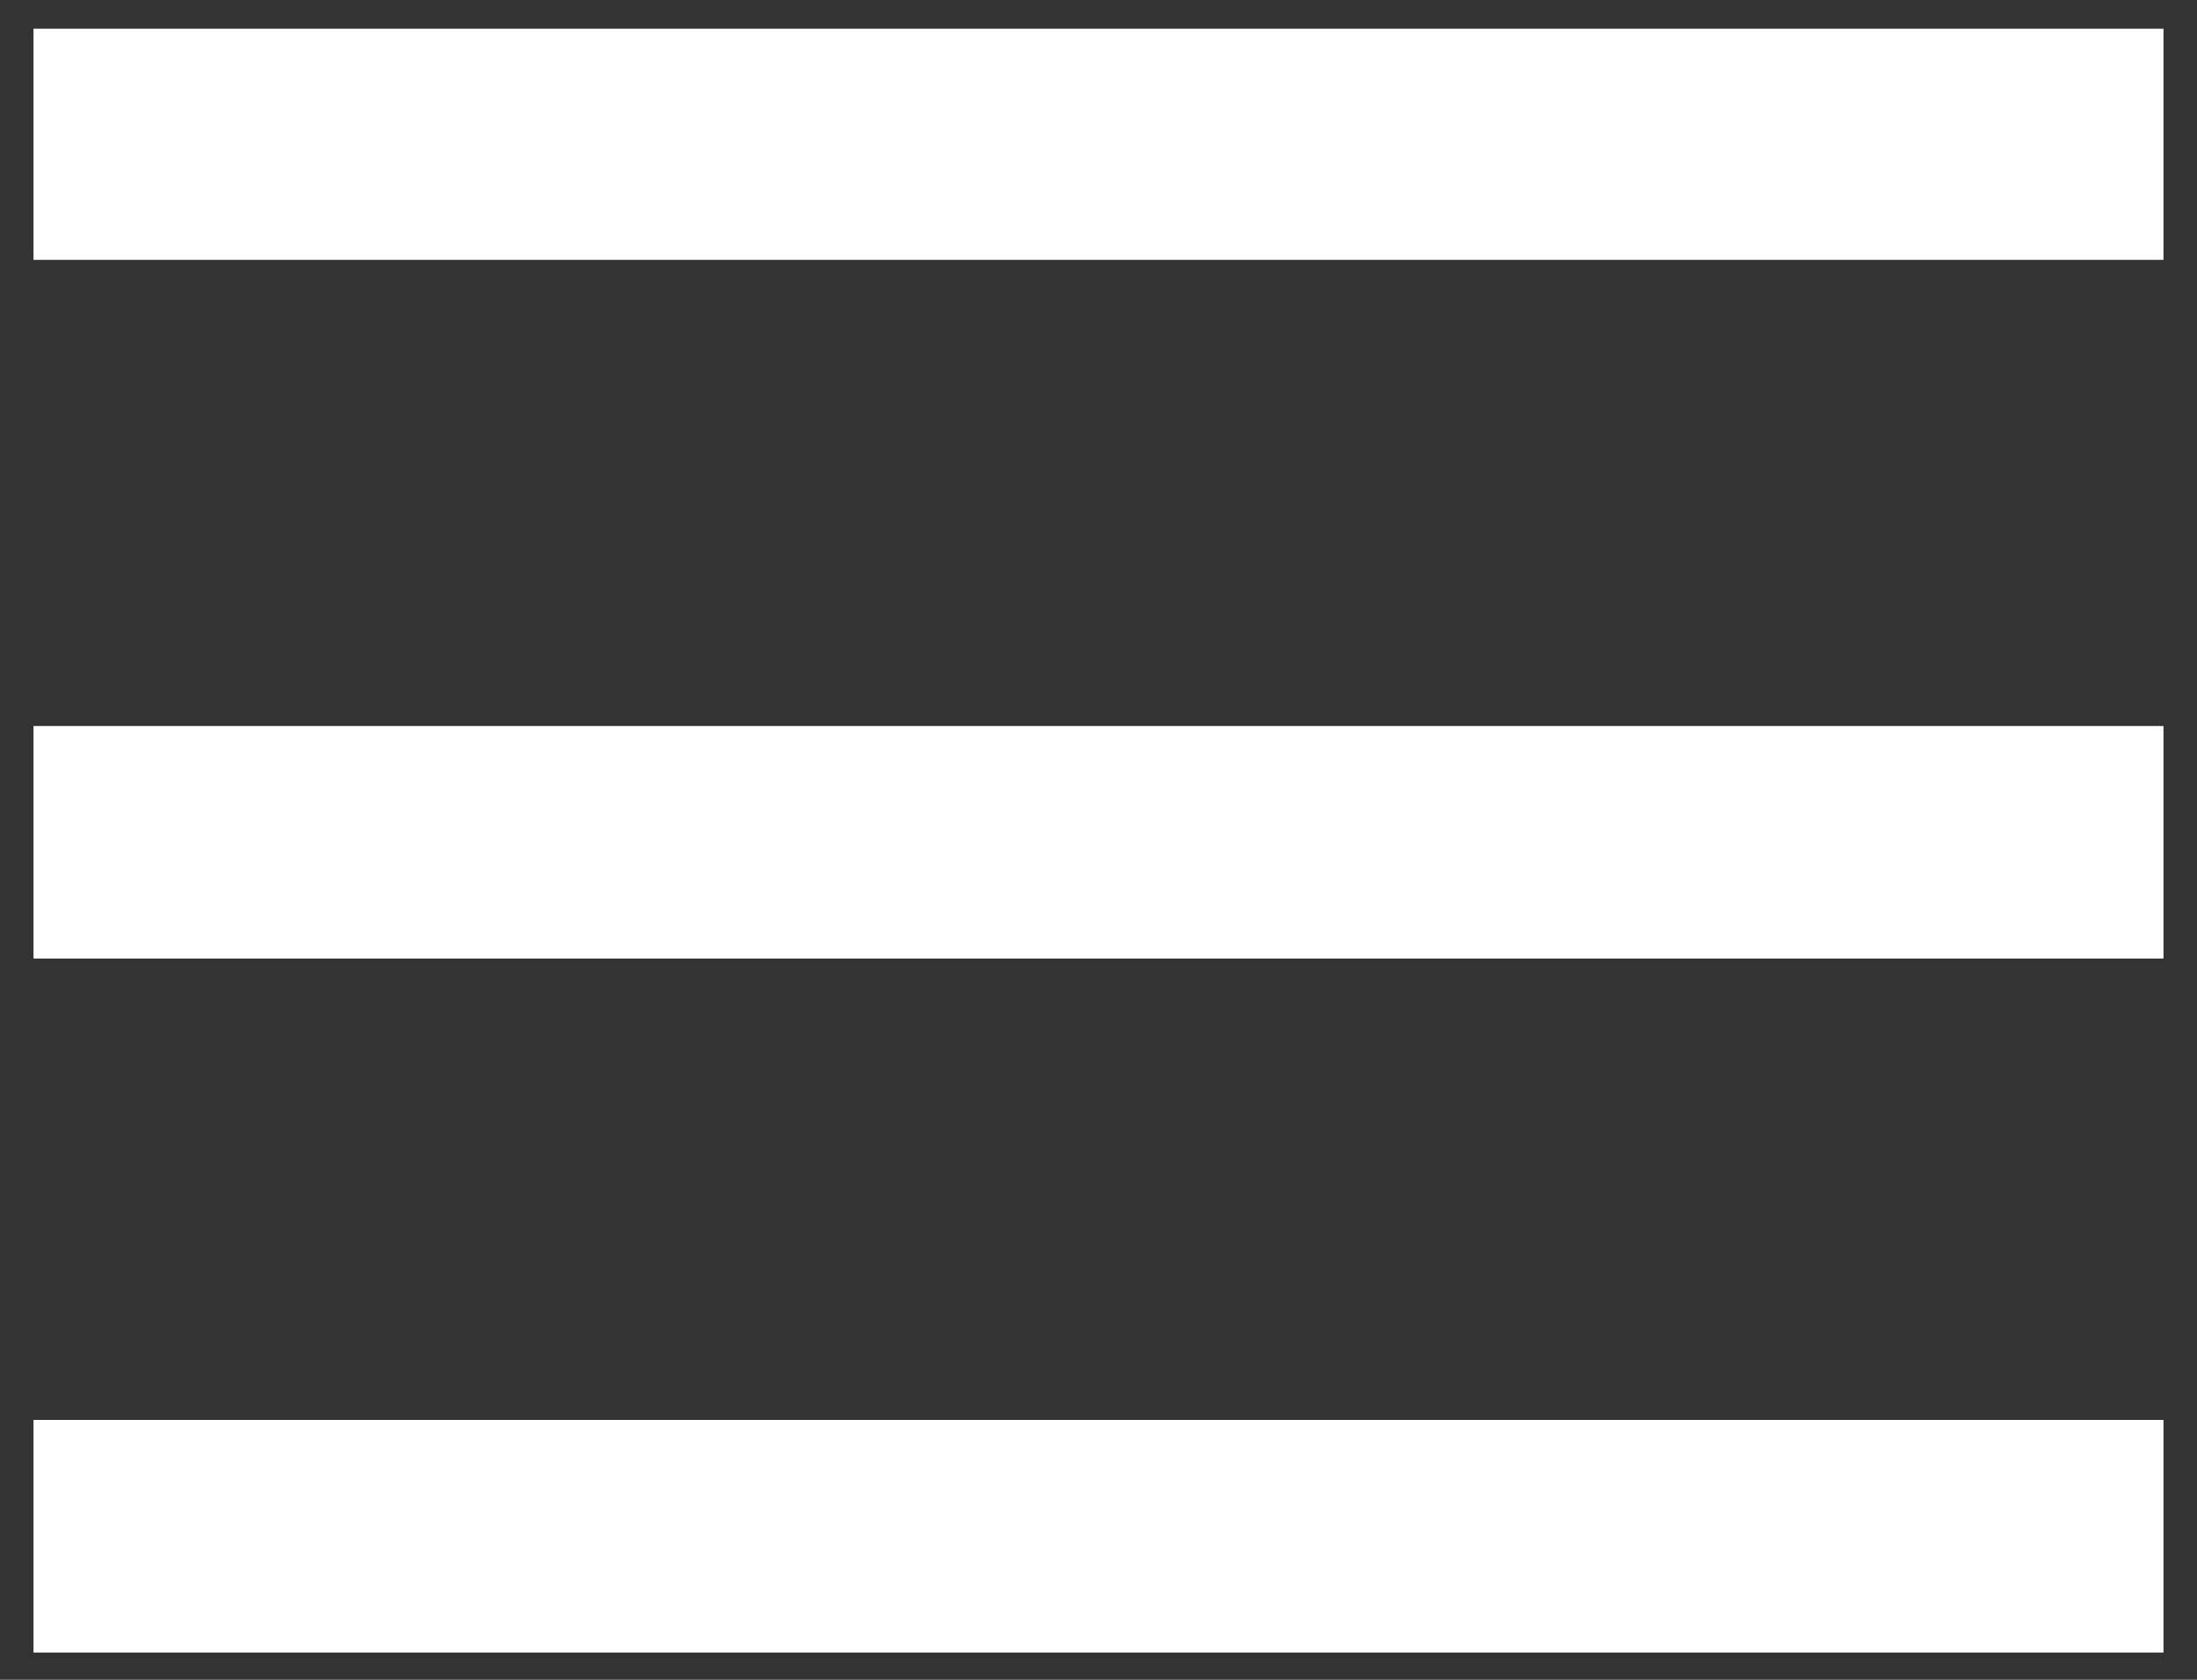 <svg xmlns="http://www.w3.org/2000/svg" xmlns:xlink="http://www.w3.org/1999/xlink" xml:space="preserve" id="Ebene_1" x="0" y="0" style="enable-background:new 0 0 45.9 35.1" version="1.1" viewBox="0 0 45.9 35.1"><rect x="0" y="0" width="45.9" height="35.1" fill="#333333" stroke="none"/><style>.st1{clip-path:url(#SVGID_00000103252016351666493880000002467006202652917407_);fill:none;stroke:#fff;stroke-width:4.86;stroke-linecap:square}</style><path d="M-10.2-12.4h62.1v72.8h-62.1z" style="fill:none"/><defs><path id="SVGID_1_" d="M.7.6h44.5v34H.7z"/></defs><clipPath id="SVGID_00000023268003836517964610000018331171624832021391_"><use xlink:href="#SVGID_1_" style="overflow:visible"/></clipPath><path d="M3.1 3h39.7M3.1 17.6h39.7M3.1 32.1h39.7" style="clip-path:url(#SVGID_00000023268003836517964610000018331171624832021391_);fill:none;stroke:#fff;stroke-width:4.86;stroke-linecap:square"/></svg>